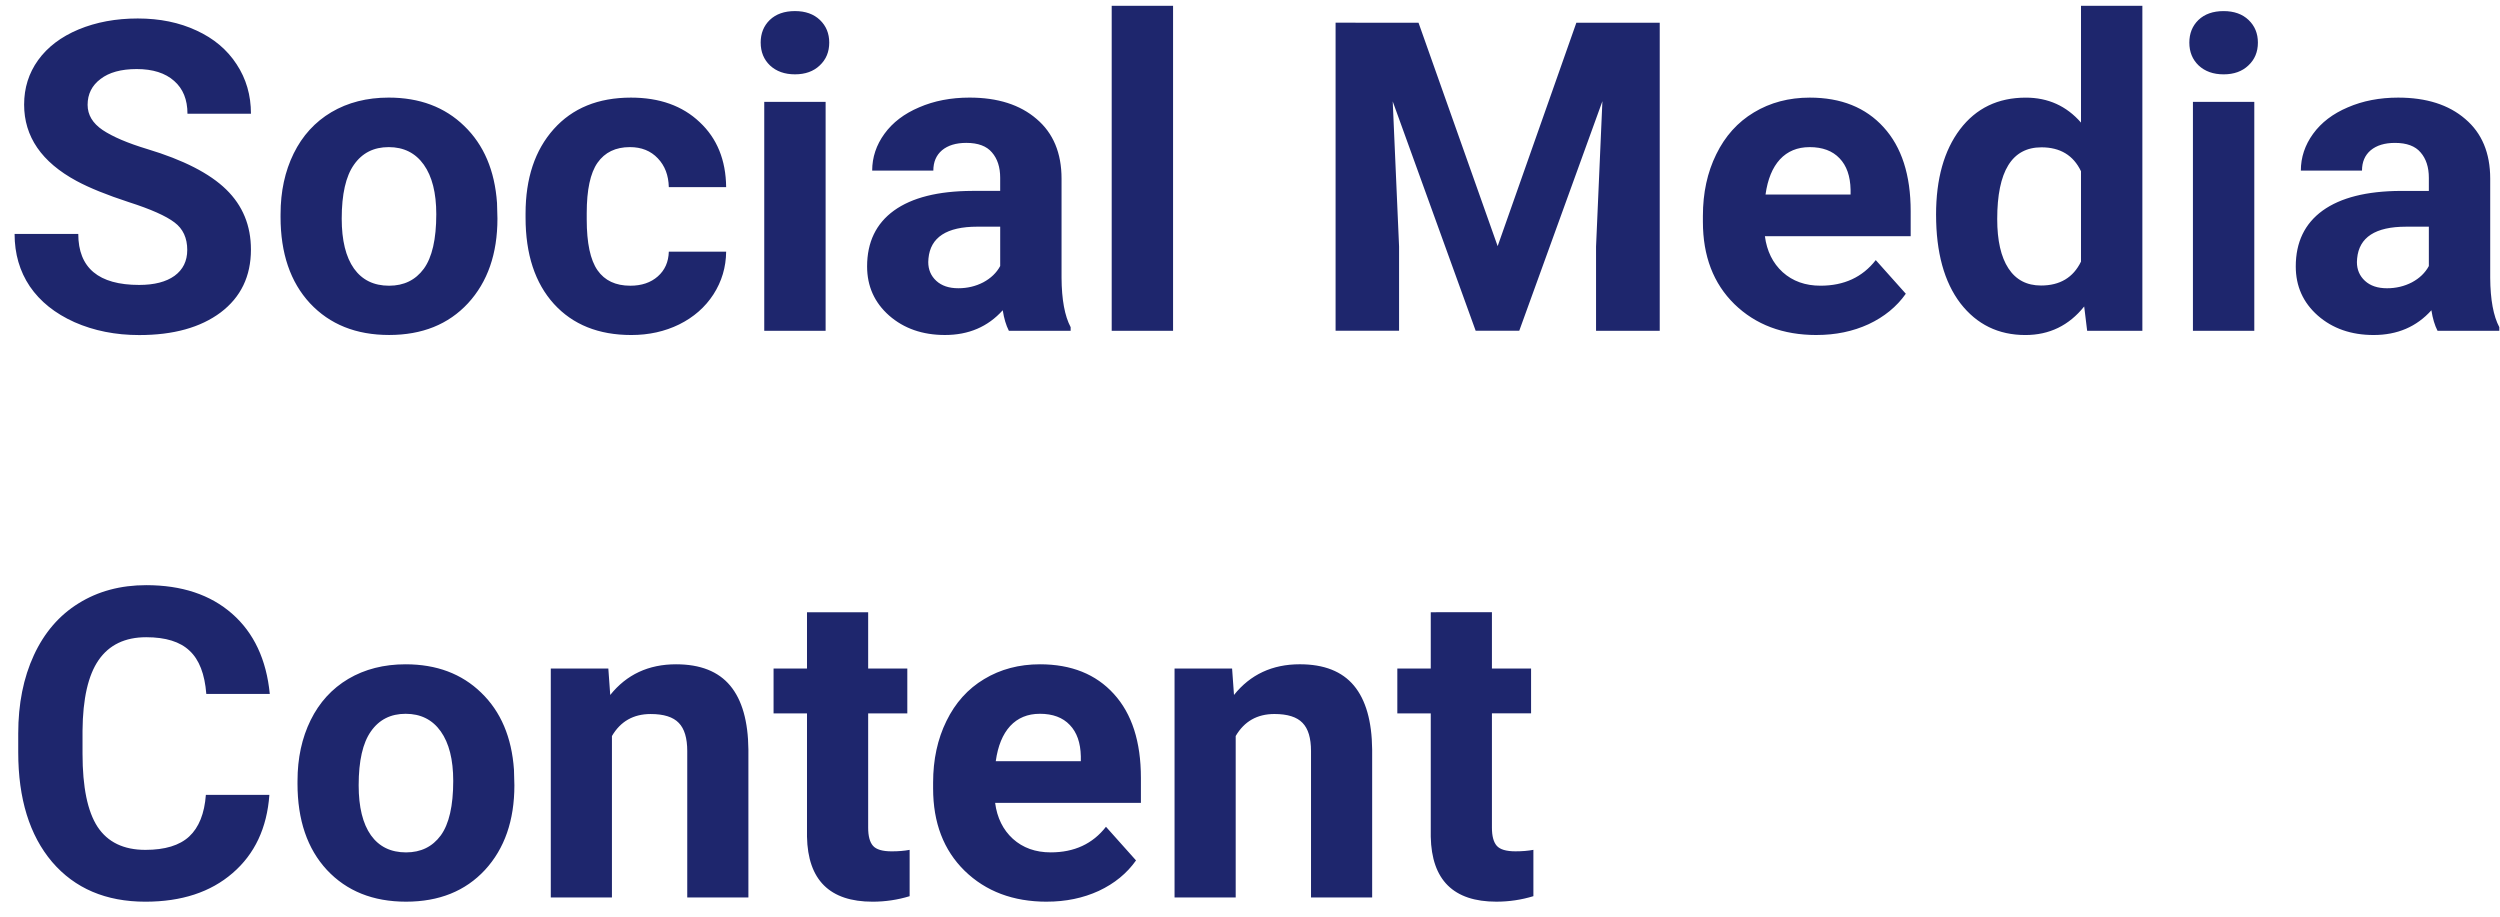 <svg fill="none" height="55" viewBox="0 0 150 55" width="150" xmlns="http://www.w3.org/2000/svg"><path d="m11.235 14.998c0-.719-.254-1.27-.762-1.65-.508-.389-1.422-.796-2.742-1.219-1.32-.432-2.366-.855-3.136-1.27-2.099-1.134-3.148-2.662-3.148-4.583 0-.999.279-1.887.838-2.666.567-.787 1.375-1.401 2.425-1.841 1.058-.44 2.243-.66 3.555-.66 1.32 0 2.497.241 3.529.724 1.033.474 1.832 1.147 2.4 2.019.576.872.863 1.862.863 2.971h-3.809c0-.846-.267-1.502-.8-1.968-.533-.474-1.282-.711-2.247-.711-.931 0-1.655.199-2.171.597-.516.389-.774.906-.774 1.549 0 .601.3 1.104.901 1.511.609.406 1.502.787 2.679 1.143 2.167.652 3.745 1.46 4.735 2.425.99.965 1.485 2.167 1.485 3.606 0 1.6-.605 2.856-1.815 3.771-1.21.906-2.84 1.358-4.888 1.358-1.422 0-2.717-.258-3.885-.774-1.168-.525-2.061-1.24-2.679-2.146-.609-.906-.914-1.955-.914-3.148h3.821c0 2.04 1.219 3.06 3.656 3.06.906 0 1.612-.182 2.12-.546.508-.372.762-.889.762-1.549zm5.599-2.146c0-1.363.262-2.577.787-3.644.525-1.066 1.278-1.892 2.26-2.476.99-.584 2.137-.876 3.44-.876 1.853 0 3.364.567 4.532 1.701 1.176 1.134 1.832 2.675 1.968 4.621l.025.939c0 2.107-.588 3.8-1.765 5.078-1.176 1.27-2.755 1.904-4.735 1.904-1.98 0-3.563-.635-4.748-1.904-1.176-1.27-1.765-2.996-1.765-5.18zm3.669.267c0 1.303.245 2.302.736 2.996.491.686 1.193 1.028 2.107 1.028.889 0 1.583-.339 2.082-1.016.499-.685.749-1.777.749-3.275 0-1.278-.25-2.268-.749-2.971-.499-.702-1.202-1.054-2.107-1.054-.897 0-1.591.351-2.082 1.054-.491.694-.736 1.773-.736 3.237zm17.316 4.024c.677 0 1.227-.186 1.65-.559s.643-.868.66-1.485h3.44c-.009.931-.262 1.786-.762 2.564-.499.77-1.185 1.371-2.057 1.803-.863.423-1.82.635-2.869.635-1.964 0-3.512-.622-4.646-1.866-1.134-1.253-1.701-2.979-1.701-5.18v-.241c0-2.116.563-3.804 1.688-5.065 1.126-1.261 2.67-1.892 4.634-1.892 1.718 0 3.093.491 4.126 1.473 1.041.973 1.57 2.272 1.587 3.897h-3.44c-.017-.711-.237-1.286-.66-1.727-.423-.449-.982-.673-1.676-.673-.855 0-1.502.313-1.942.939-.432.618-.647 1.625-.647 3.022v.381c0 1.413.216 2.429.647 3.047.432.618 1.087.927 1.968.927zm11.718 2.704h-3.682v-13.736h3.682zm-3.897-17.291c0-.55.182-1.003.546-1.358.372-.355.876-.533 1.511-.533.626 0 1.126.178 1.498.533.372.355.559.808.559 1.358 0 .559-.19 1.016-.571 1.371-.372.355-.868.533-1.485.533s-1.117-.178-1.498-.533c-.372-.355-.559-.812-.559-1.371zm14.892 17.291c-.169-.33-.292-.741-.368-1.232-.889.99-2.044 1.485-3.466 1.485-1.346 0-2.463-.389-3.352-1.168-.88-.779-1.32-1.76-1.32-2.945 0-1.456.537-2.573 1.612-3.352 1.083-.779 2.645-1.172 4.685-1.181h1.688v-.787c0-.635-.165-1.143-.495-1.523-.322-.381-.834-.571-1.536-.571-.618 0-1.105.148-1.46.444-.347.296-.52.702-.52 1.219h-3.669c0-.796.245-1.532.736-2.209s1.185-1.206 2.082-1.587c.897-.389 1.904-.584 3.022-.584 1.693 0 3.034.427 4.024 1.282.999.846 1.498 2.04 1.498 3.58v5.954c.008 1.303.19 2.289.546 2.958v.216zm-3.034-2.552c.542 0 1.041-.118 1.498-.355.457-.245.796-.571 1.016-.978v-2.361h-1.371c-1.837 0-2.814.635-2.933 1.904l-.013.216c0 .457.161.834.482 1.13.322.296.762.444 1.32.444zm12.886 2.552h-3.682v-19.5h3.682zm14.727-18.484 4.748 13.406 4.723-13.406h5.002v18.484h-3.821v-5.053l.381-8.722-4.989 13.774h-2.615l-4.977-13.762.381 8.709v5.053h-3.809v-18.484zm23.88 18.738c-2.014 0-3.656-.618-4.926-1.854-1.261-1.236-1.891-2.882-1.891-4.938v-.355c0-1.38.266-2.611.8-3.694.533-1.092 1.286-1.93 2.259-2.514.982-.592 2.099-.889 3.352-.889 1.879 0 3.356.592 4.431 1.777 1.083 1.185 1.625 2.865 1.625 5.04v1.498h-8.747c.118.897.474 1.617 1.066 2.158.601.542 1.358.812 2.272.812 1.414 0 2.518-.512 3.314-1.536l1.803 2.019c-.55.779-1.295 1.388-2.235 1.828-.939.432-1.98.647-3.123.647zm-.419-11.273c-.728 0-1.32.245-1.777.736-.449.491-.736 1.193-.863 2.107h5.103v-.292c-.017-.812-.237-1.439-.66-1.879-.423-.449-1.024-.673-1.803-.673zm7.592 4.05c0-2.141.478-3.847 1.435-5.116.965-1.27 2.281-1.904 3.948-1.904 1.337 0 2.442.499 3.313 1.498v-7.008h3.682v19.5h-3.313l-.178-1.46c-.914 1.143-2.091 1.714-3.529 1.714-1.617 0-2.916-.635-3.898-1.904-.973-1.278-1.46-3.051-1.46-5.319zm3.669.267c0 1.286.224 2.272.673 2.958.448.686 1.1 1.028 1.955 1.028 1.134 0 1.934-.478 2.399-1.435v-5.421c-.457-.956-1.248-1.435-2.374-1.435-1.769 0-2.653 1.435-2.653 4.304zm15.425 6.703h-3.682v-13.736h3.682zm-3.898-17.291c0-.55.182-1.003.546-1.358.373-.355.876-.533 1.511-.533.626 0 1.126.178 1.498.533.372.355.559.808.559 1.358 0 .559-.191 1.016-.572 1.371-.372.355-.867.533-1.485.533s-1.117-.178-1.498-.533c-.372-.355-.559-.812-.559-1.371zm14.892 17.291c-.169-.33-.292-.741-.368-1.232-.889.99-2.044 1.485-3.466 1.485-1.346 0-2.463-.389-3.352-1.168-.88-.779-1.32-1.76-1.32-2.945 0-1.456.538-2.573 1.612-3.352 1.084-.779 2.645-1.172 4.685-1.181h1.688v-.787c0-.635-.165-1.143-.495-1.523-.321-.381-.833-.571-1.536-.571-.618 0-1.104.148-1.46.444-.347.296-.52.702-.52 1.219h-3.669c0-.796.245-1.532.736-2.209s1.185-1.206 2.082-1.587c.897-.389 1.904-.584 3.022-.584 1.692 0 3.034.427 4.024 1.282.999.846 1.498 2.04 1.498 3.58v5.954c.009 1.303.191 2.289.546 2.958v.216zm-3.034-2.552c.541 0 1.041-.118 1.498-.355.457-.245.795-.571 1.015-.978v-2.361h-1.371c-1.836 0-2.814.635-2.932 1.904l-.013.216c0 .457.161.834.483 1.13.321.296.761.444 1.32.444zm-127.055 30.395c-.144 1.989-.88 3.555-2.209 4.697-1.32 1.143-3.064 1.714-5.23 1.714-2.37 0-4.236-.796-5.599-2.387-1.354-1.6-2.031-3.792-2.031-6.576v-1.13c0-1.777.313-3.343.939-4.697.626-1.354 1.519-2.391 2.679-3.11 1.168-.728 2.522-1.092 4.062-1.092 2.133 0 3.851.571 5.154 1.714 1.303 1.143 2.057 2.747 2.26 4.812h-3.809c-.093-1.193-.427-2.057-1.003-2.59-.567-.542-1.435-.812-2.603-.812-1.27 0-2.222.457-2.856 1.371-.626.906-.948 2.315-.965 4.228v1.396c0 1.997.3 3.457.901 4.38.609.922 1.566 1.384 2.869 1.384 1.176 0 2.052-.267 2.628-.8.584-.542.918-1.375 1.003-2.501zm1.688-.838c0-1.363.262-2.577.787-3.643.525-1.066 1.278-1.892 2.26-2.476.99-.584 2.137-.876 3.44-.876 1.853 0 3.364.567 4.532 1.701 1.177 1.134 1.832 2.675 1.968 4.621l.025.939c0 2.107-.588 3.8-1.765 5.078-1.177 1.27-2.755 1.904-4.735 1.904s-3.563-.635-4.748-1.904c-1.177-1.27-1.765-2.996-1.765-5.18zm3.669.267c0 1.303.245 2.302.736 2.996.491.686 1.193 1.028 2.107 1.028.889 0 1.583-.339 2.082-1.016.499-.685.749-1.777.749-3.275 0-1.278-.25-2.268-.749-2.971-.499-.702-1.202-1.054-2.107-1.054-.897 0-1.591.351-2.082 1.054-.491.694-.736 1.773-.736 3.237zm14.98-7.008.114 1.587c.982-1.227 2.298-1.841 3.948-1.841 1.456 0 2.539.427 3.25 1.282.711.855 1.075 2.133 1.092 3.834v8.874h-3.669v-8.785c0-.779-.169-1.341-.508-1.688-.339-.355-.901-.533-1.688-.533-1.033 0-1.807.44-2.323 1.32v9.687h-3.669v-13.736zm15.59-3.377v3.377h2.349v2.691h-2.349v6.856c0 .508.097.872.292 1.092.195.22.567.33 1.117.33.406 0 .766-.03 1.079-.089v2.78c-.719.22-1.46.33-2.222.33-2.573 0-3.885-1.299-3.936-3.897v-7.401h-2.006v-2.691h2.006v-3.377zm10.715 17.367c-2.014 0-3.656-.618-4.926-1.854-1.261-1.236-1.892-2.882-1.892-4.938v-.355c0-1.38.267-2.611.8-3.694.533-1.092 1.286-1.93 2.26-2.514.982-.593 2.099-.889 3.352-.889 1.879 0 3.356.593 4.431 1.777 1.083 1.185 1.625 2.865 1.625 5.04v1.498h-8.747c.118.897.474 1.617 1.066 2.158.601.542 1.358.812 2.272.812 1.413 0 2.518-.512 3.313-1.536l1.803 2.019c-.55.779-1.295 1.388-2.234 1.828-.94.432-1.98.647-3.123.647zm-.419-11.274c-.728 0-1.32.245-1.777.736-.449.491-.736 1.193-.863 2.107h5.104v-.292c-.017-.812-.237-1.439-.66-1.879-.423-.449-1.024-.673-1.803-.673zm11.54-2.717.114 1.587c.982-1.227 2.298-1.841 3.948-1.841 1.456 0 2.539.427 3.25 1.282.711.855 1.075 2.133 1.092 3.834v8.874h-3.669v-8.785c0-.779-.169-1.341-.508-1.688-.339-.355-.901-.533-1.688-.533-1.033 0-1.807.44-2.323 1.32v9.687h-3.669v-13.736zm15.59-3.377v3.377h2.349v2.691h-2.349v6.856c0 .508.097.872.292 1.092.195.22.567.33 1.117.33.406 0 .766-.03 1.079-.089v2.78c-.719.22-1.46.33-2.222.33-2.573 0-3.885-1.299-3.936-3.897v-7.401h-2.006v-2.691h2.006v-3.377z" fill="#1e266d"/></svg>